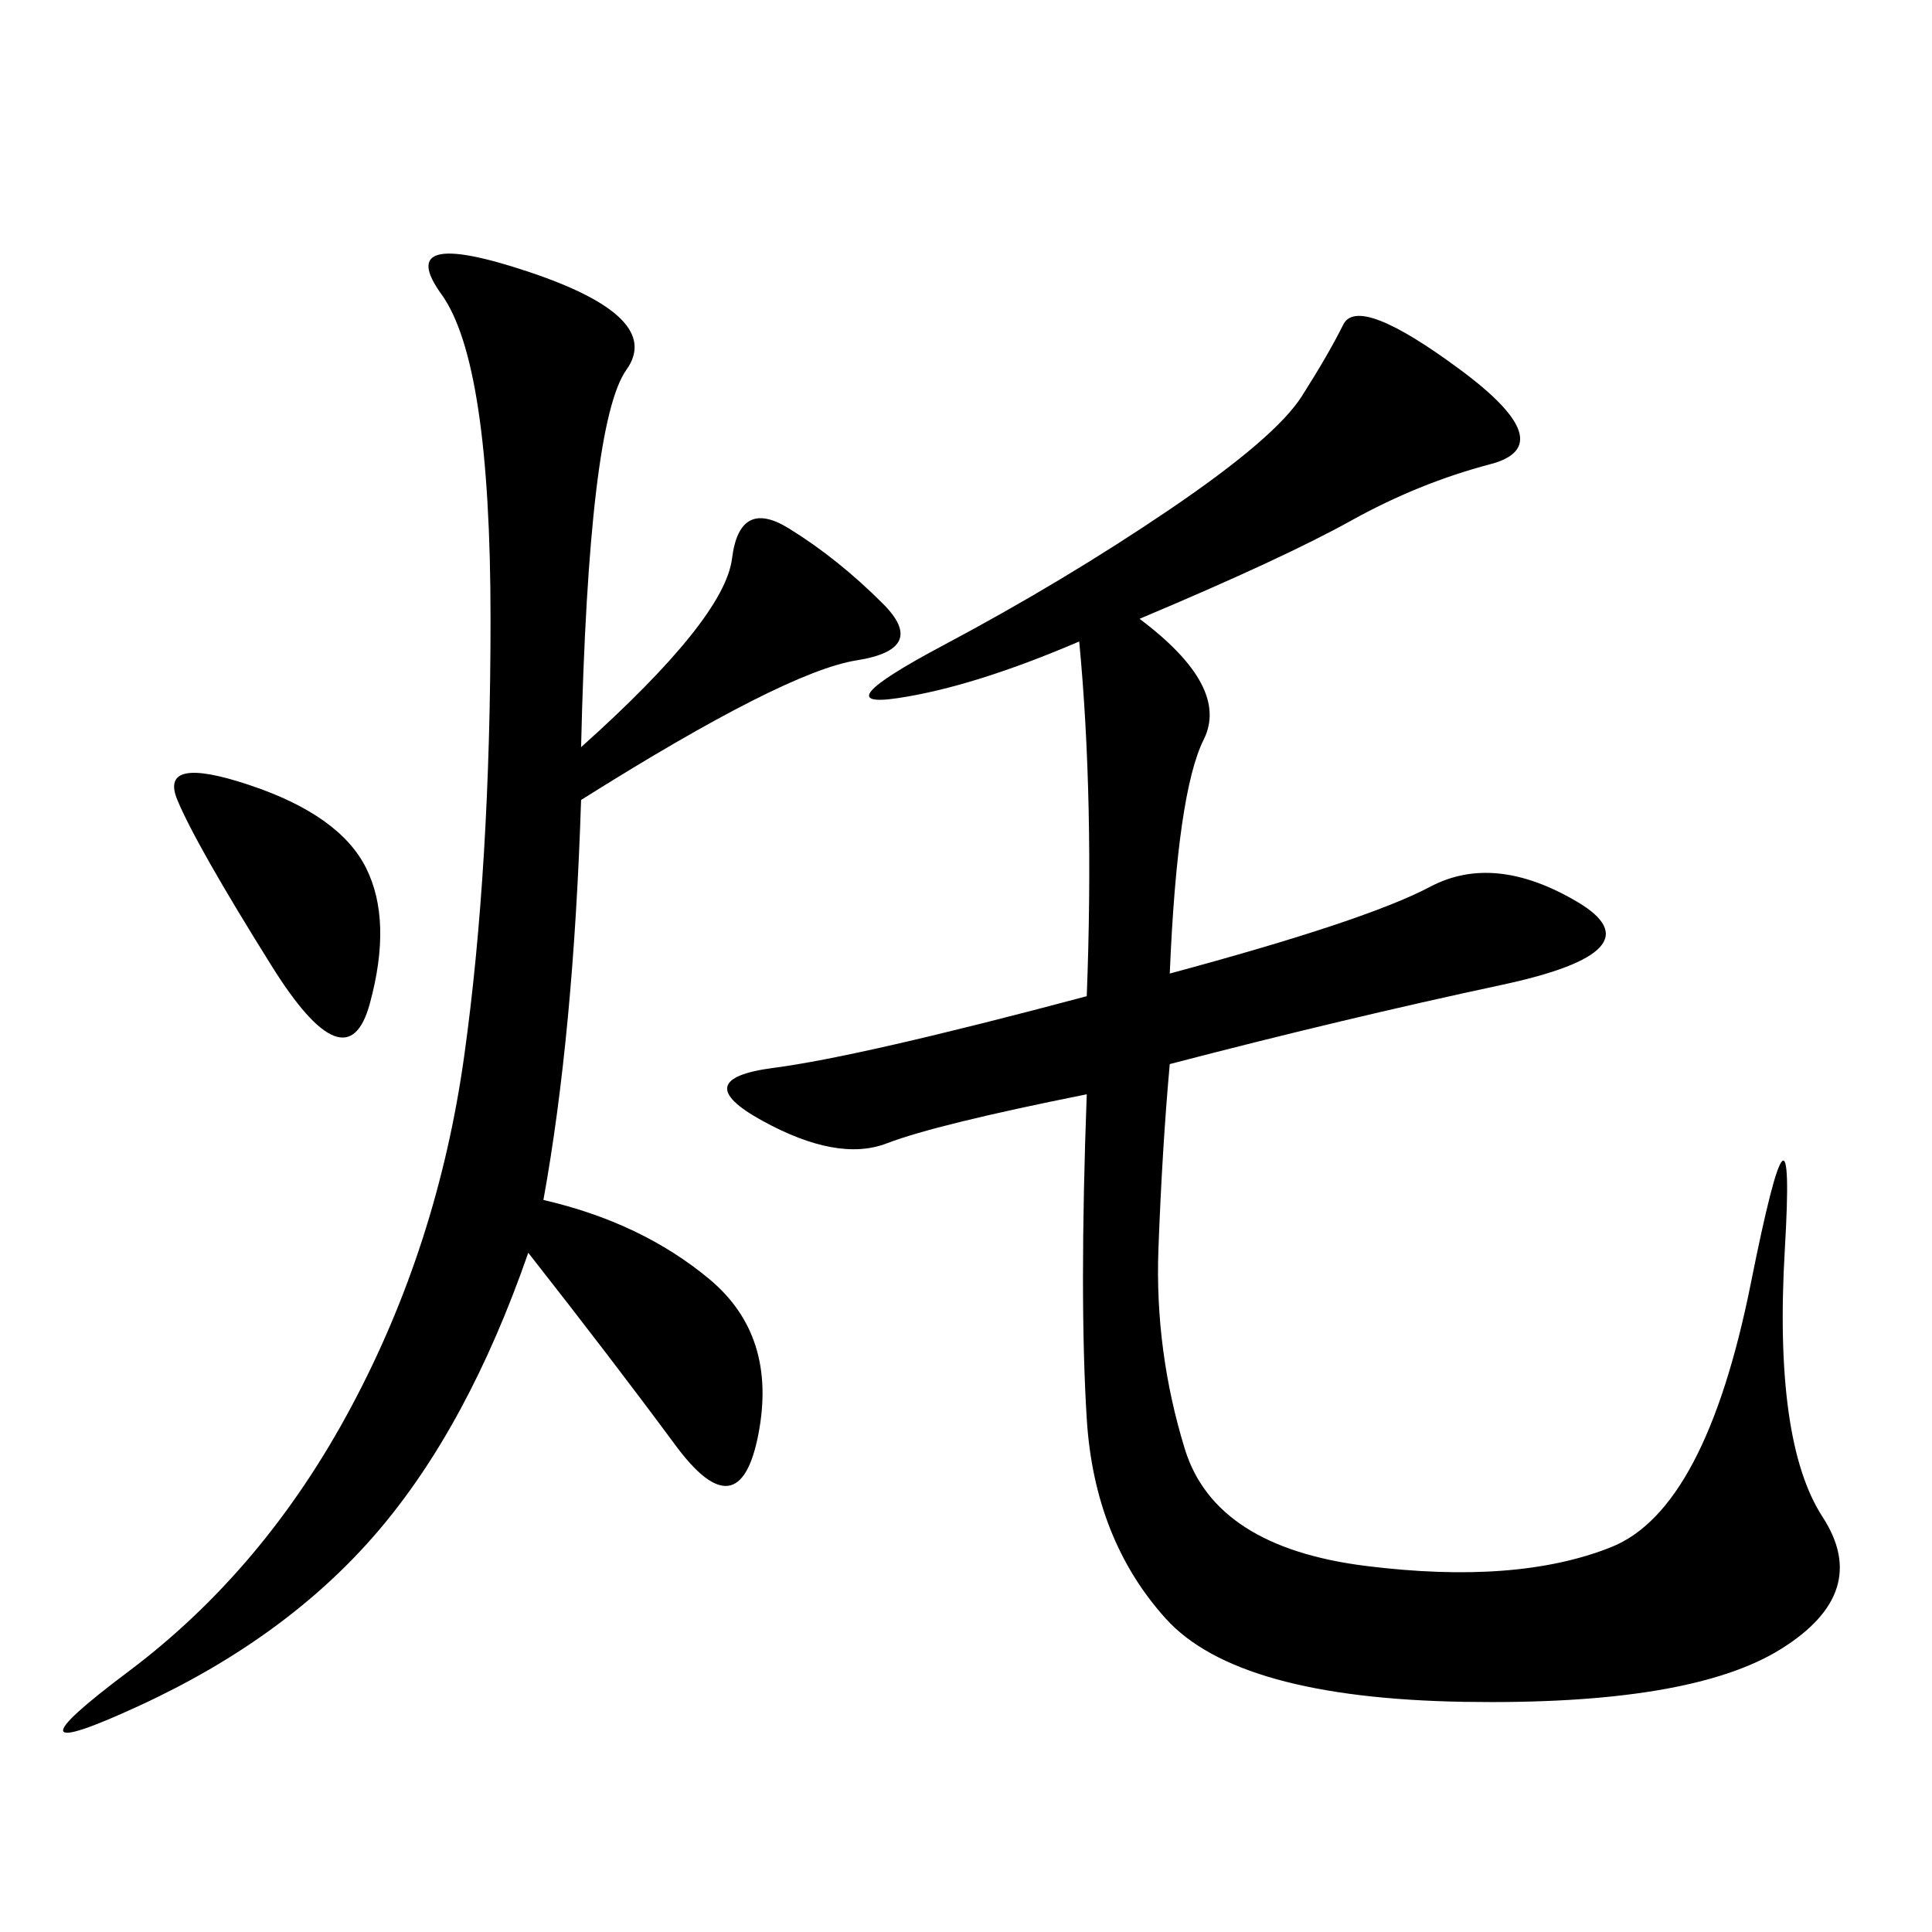 <svg xmlns="http://www.w3.org/2000/svg" xmlns:xlink="http://www.w3.org/1999/xlink" width="300" height="300"><path d="M181.64 165.23Q180.47 178.13 179.88 193.95Q179.30 209.77 183.98 225Q188.67 240.23 212.11 243.16Q235.55 246.09 250.20 240.23Q264.84 234.38 271.88 199.22Q278.91 164.06 277.15 193.95Q275.39 223.83 283.01 235.55Q290.63 247.27 276.56 256.05Q262.50 264.84 227.34 264.26Q192.19 263.67 181.05 251.37Q169.92 239.06 168.75 220.31Q167.58 201.56 168.75 169.92L168.75 169.92Q145.31 174.61 137.70 177.54Q130.08 180.47 118.36 174.02Q106.64 167.58 120.12 165.82Q133.59 164.06 168.75 154.69L168.75 154.69Q169.92 124.22 167.58 99.61L167.58 99.61Q151.17 106.64 139.45 108.40Q127.73 110.16 146.48 100.20Q165.23 90.23 181.64 79.10Q198.05 67.97 202.15 61.52Q206.25 55.08 208.59 50.39Q210.94 45.70 226.76 57.42Q242.58 69.14 231.45 72.07Q220.31 75 209.77 80.86Q199.22 86.72 176.95 96.09L176.95 96.09Q191.02 106.64 186.91 114.84Q182.81 123.05 181.64 151.17L181.64 151.17Q212.11 142.97 222.07 137.70Q232.03 132.42 244.92 140.04Q257.81 147.66 233.20 152.93Q208.59 158.20 181.64 165.23L181.64 165.23ZM90.23 116.02Q112.50 96.09 113.67 86.72Q114.84 77.34 122.46 82.03Q130.08 86.72 137.11 93.75Q144.14 100.78 133.01 102.54Q121.88 104.30 90.23 124.22L90.23 124.22Q89.06 160.55 84.38 186.33L84.38 186.33Q99.61 189.84 110.16 198.63Q120.70 207.42 117.77 222.66Q114.84 237.89 104.88 224.41Q94.92 210.94 82.03 194.53L82.03 194.53Q72.66 221.48 58.59 237.89Q44.53 254.30 21.68 264.84Q-1.17 275.39 19.92 259.57Q41.02 243.75 54.49 218.55Q67.97 193.36 72.07 164.06Q76.17 134.77 76.17 96.09L76.17 96.09Q76.17 56.25 68.55 45.70Q60.94 35.16 82.03 42.19Q103.13 49.22 97.27 57.42Q91.41 65.63 90.23 116.02L90.23 116.02ZM42.19 150Q30.47 131.25 27.54 124.22Q24.61 117.19 38.67 121.88Q52.73 126.56 56.84 134.77Q60.94 142.97 57.42 155.86Q53.91 168.75 42.19 150L42.19 150Z"/></svg>
